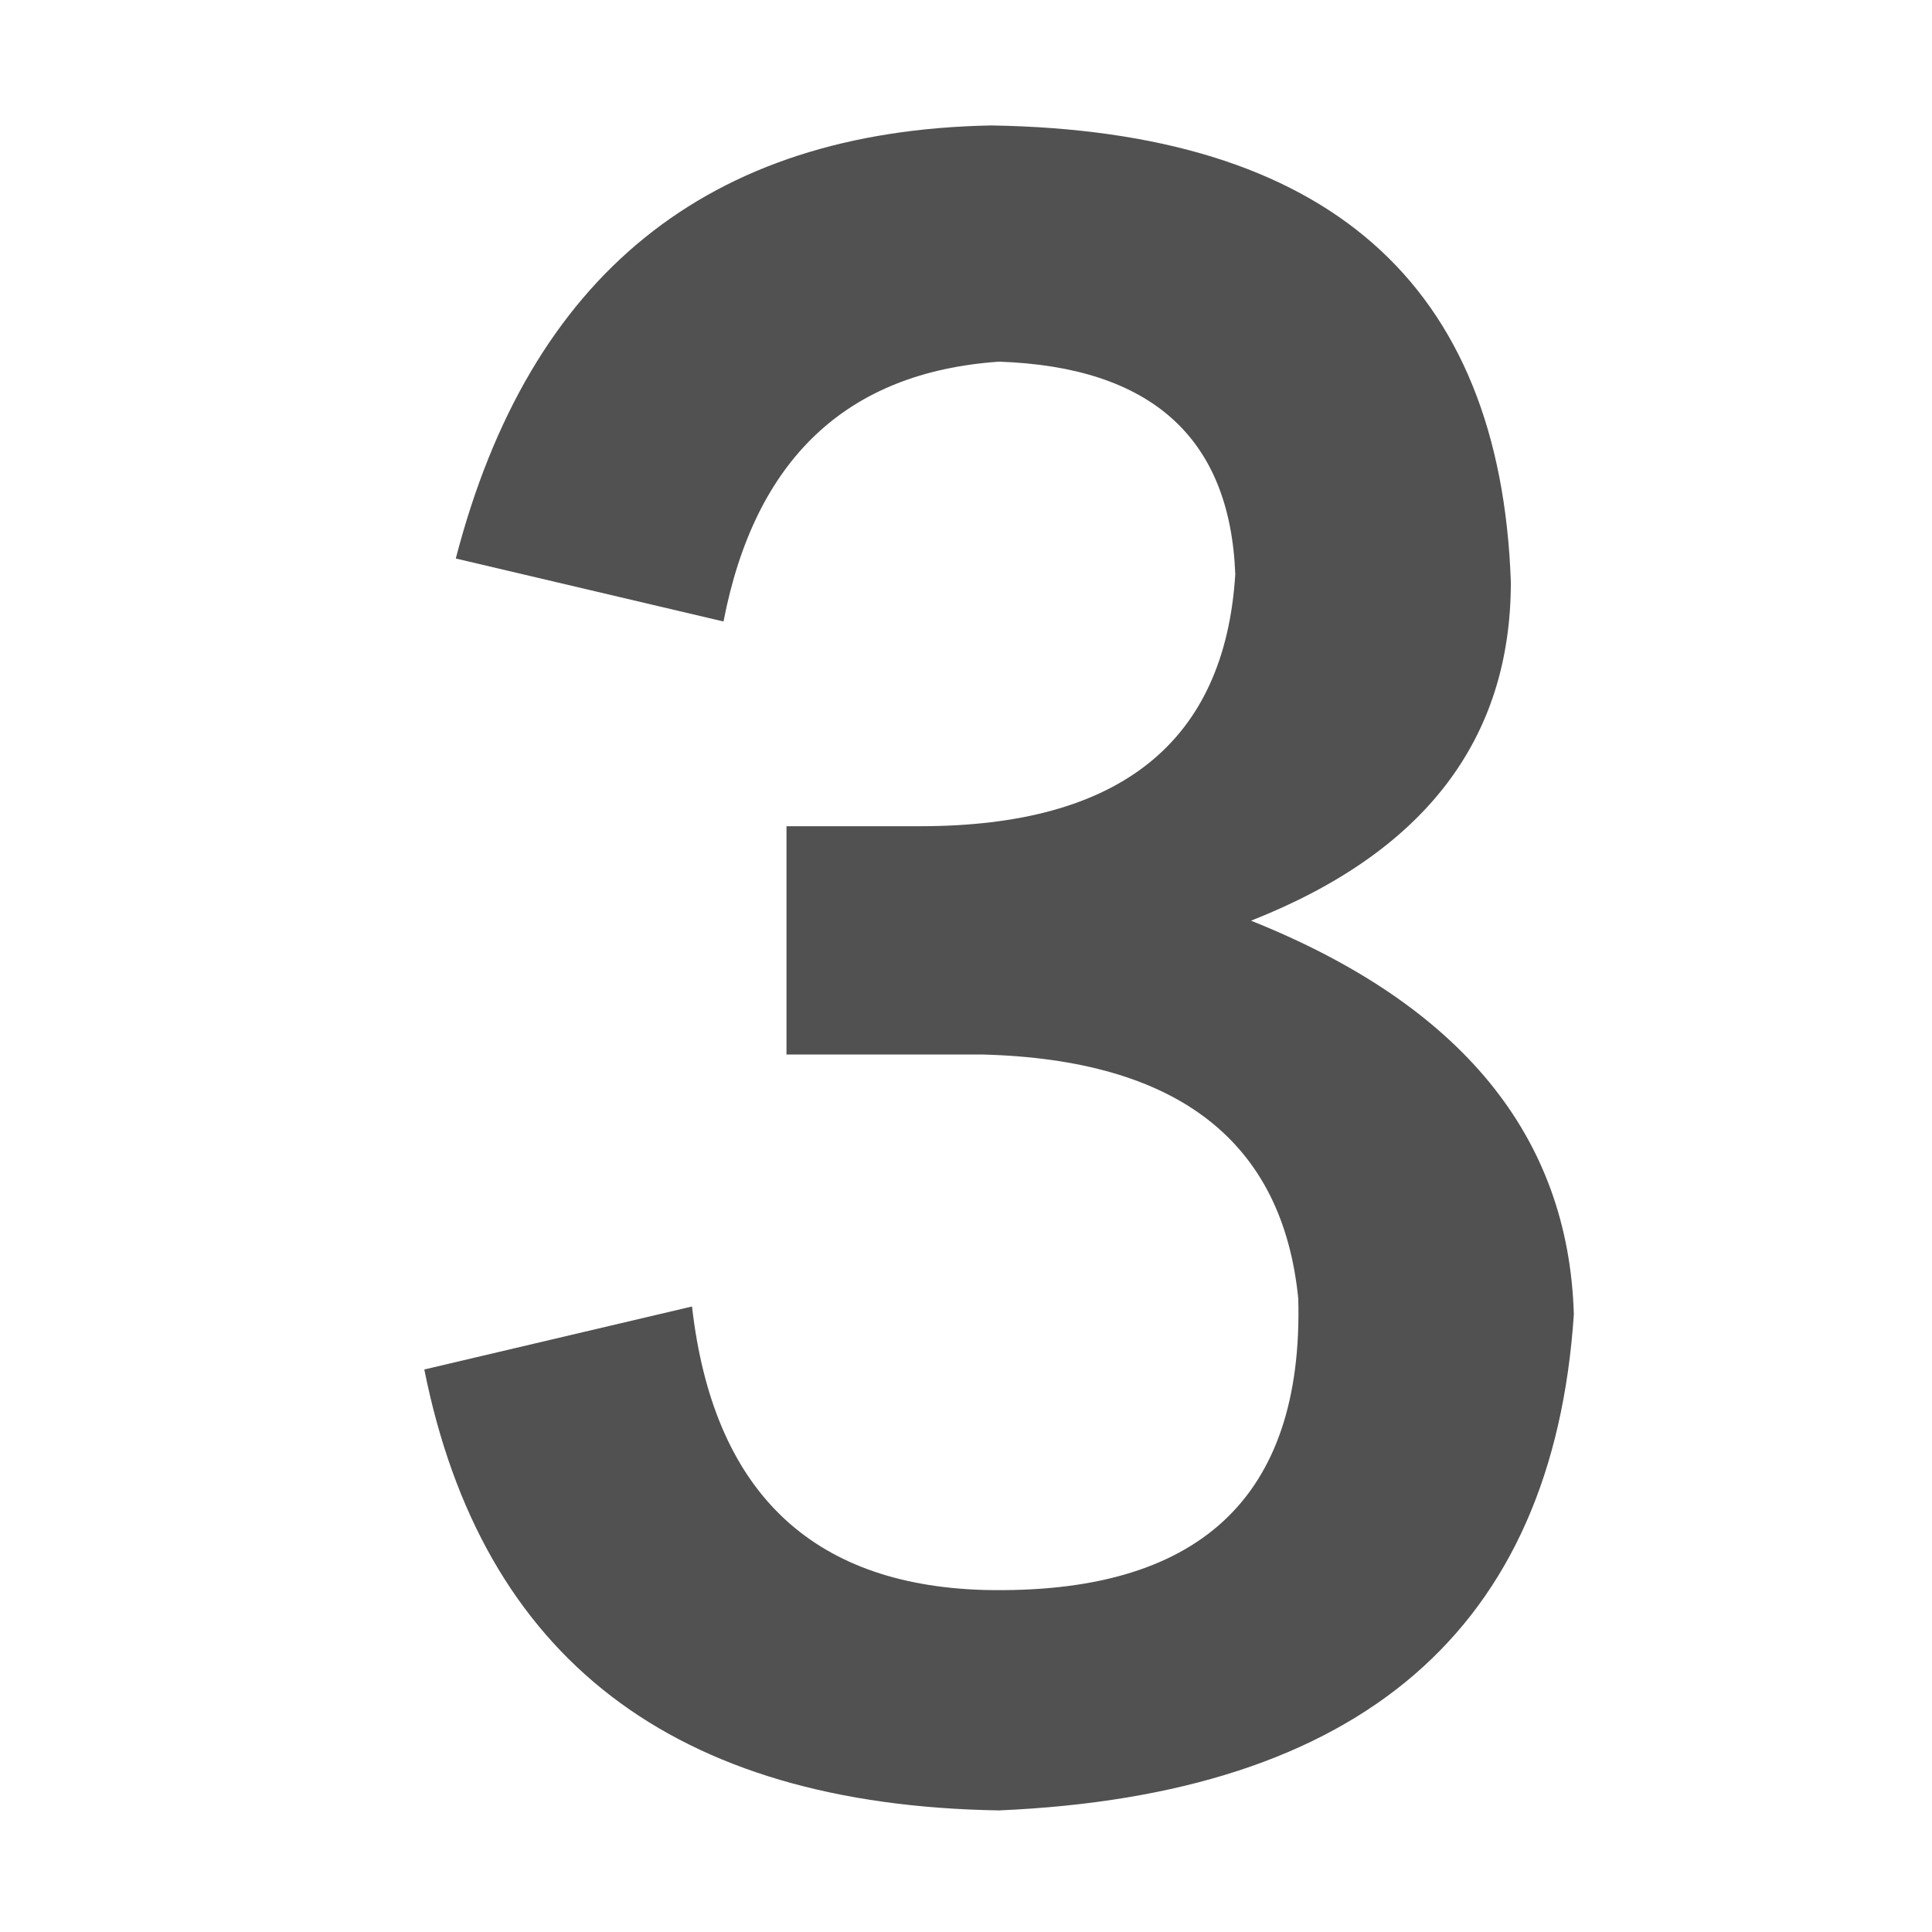 <svg xmlns="http://www.w3.org/2000/svg" xmlns:xlink="http://www.w3.org/1999/xlink" class="icon" viewBox="0 0 1024 1024" width="200" height="200"><path d="M224.889 725.855l141.888-33.385c11.128 97.374 62.598 147.452 154.408 150.234 114.067 2.782 169.709-48.687 166.927-154.408-8.346-83.463-63.988-126.586-166.927-129.368L416.854 558.927 416.854 437.906l70.944 0c105.72 0 161.363-44.514 166.927-133.541-2.782-72.334-44.514-109.894-125.195-112.675-80.682 5.565-129.368 51.469-146.061 137.715l-141.888-33.385c38.949-150.234 133.541-226.742 283.775-229.525 178.055 2.782 269.865 83.464 275.429 242.044 0 83.463-45.904 143.279-137.715 179.446 111.285 44.514 168.317 114.067 171.1 208.658-11.128 166.927-112.675 254.564-304.641 262.91C357.039 956.771 255.492 878.872 224.889 725.855z" fill="#515151"></path></svg>